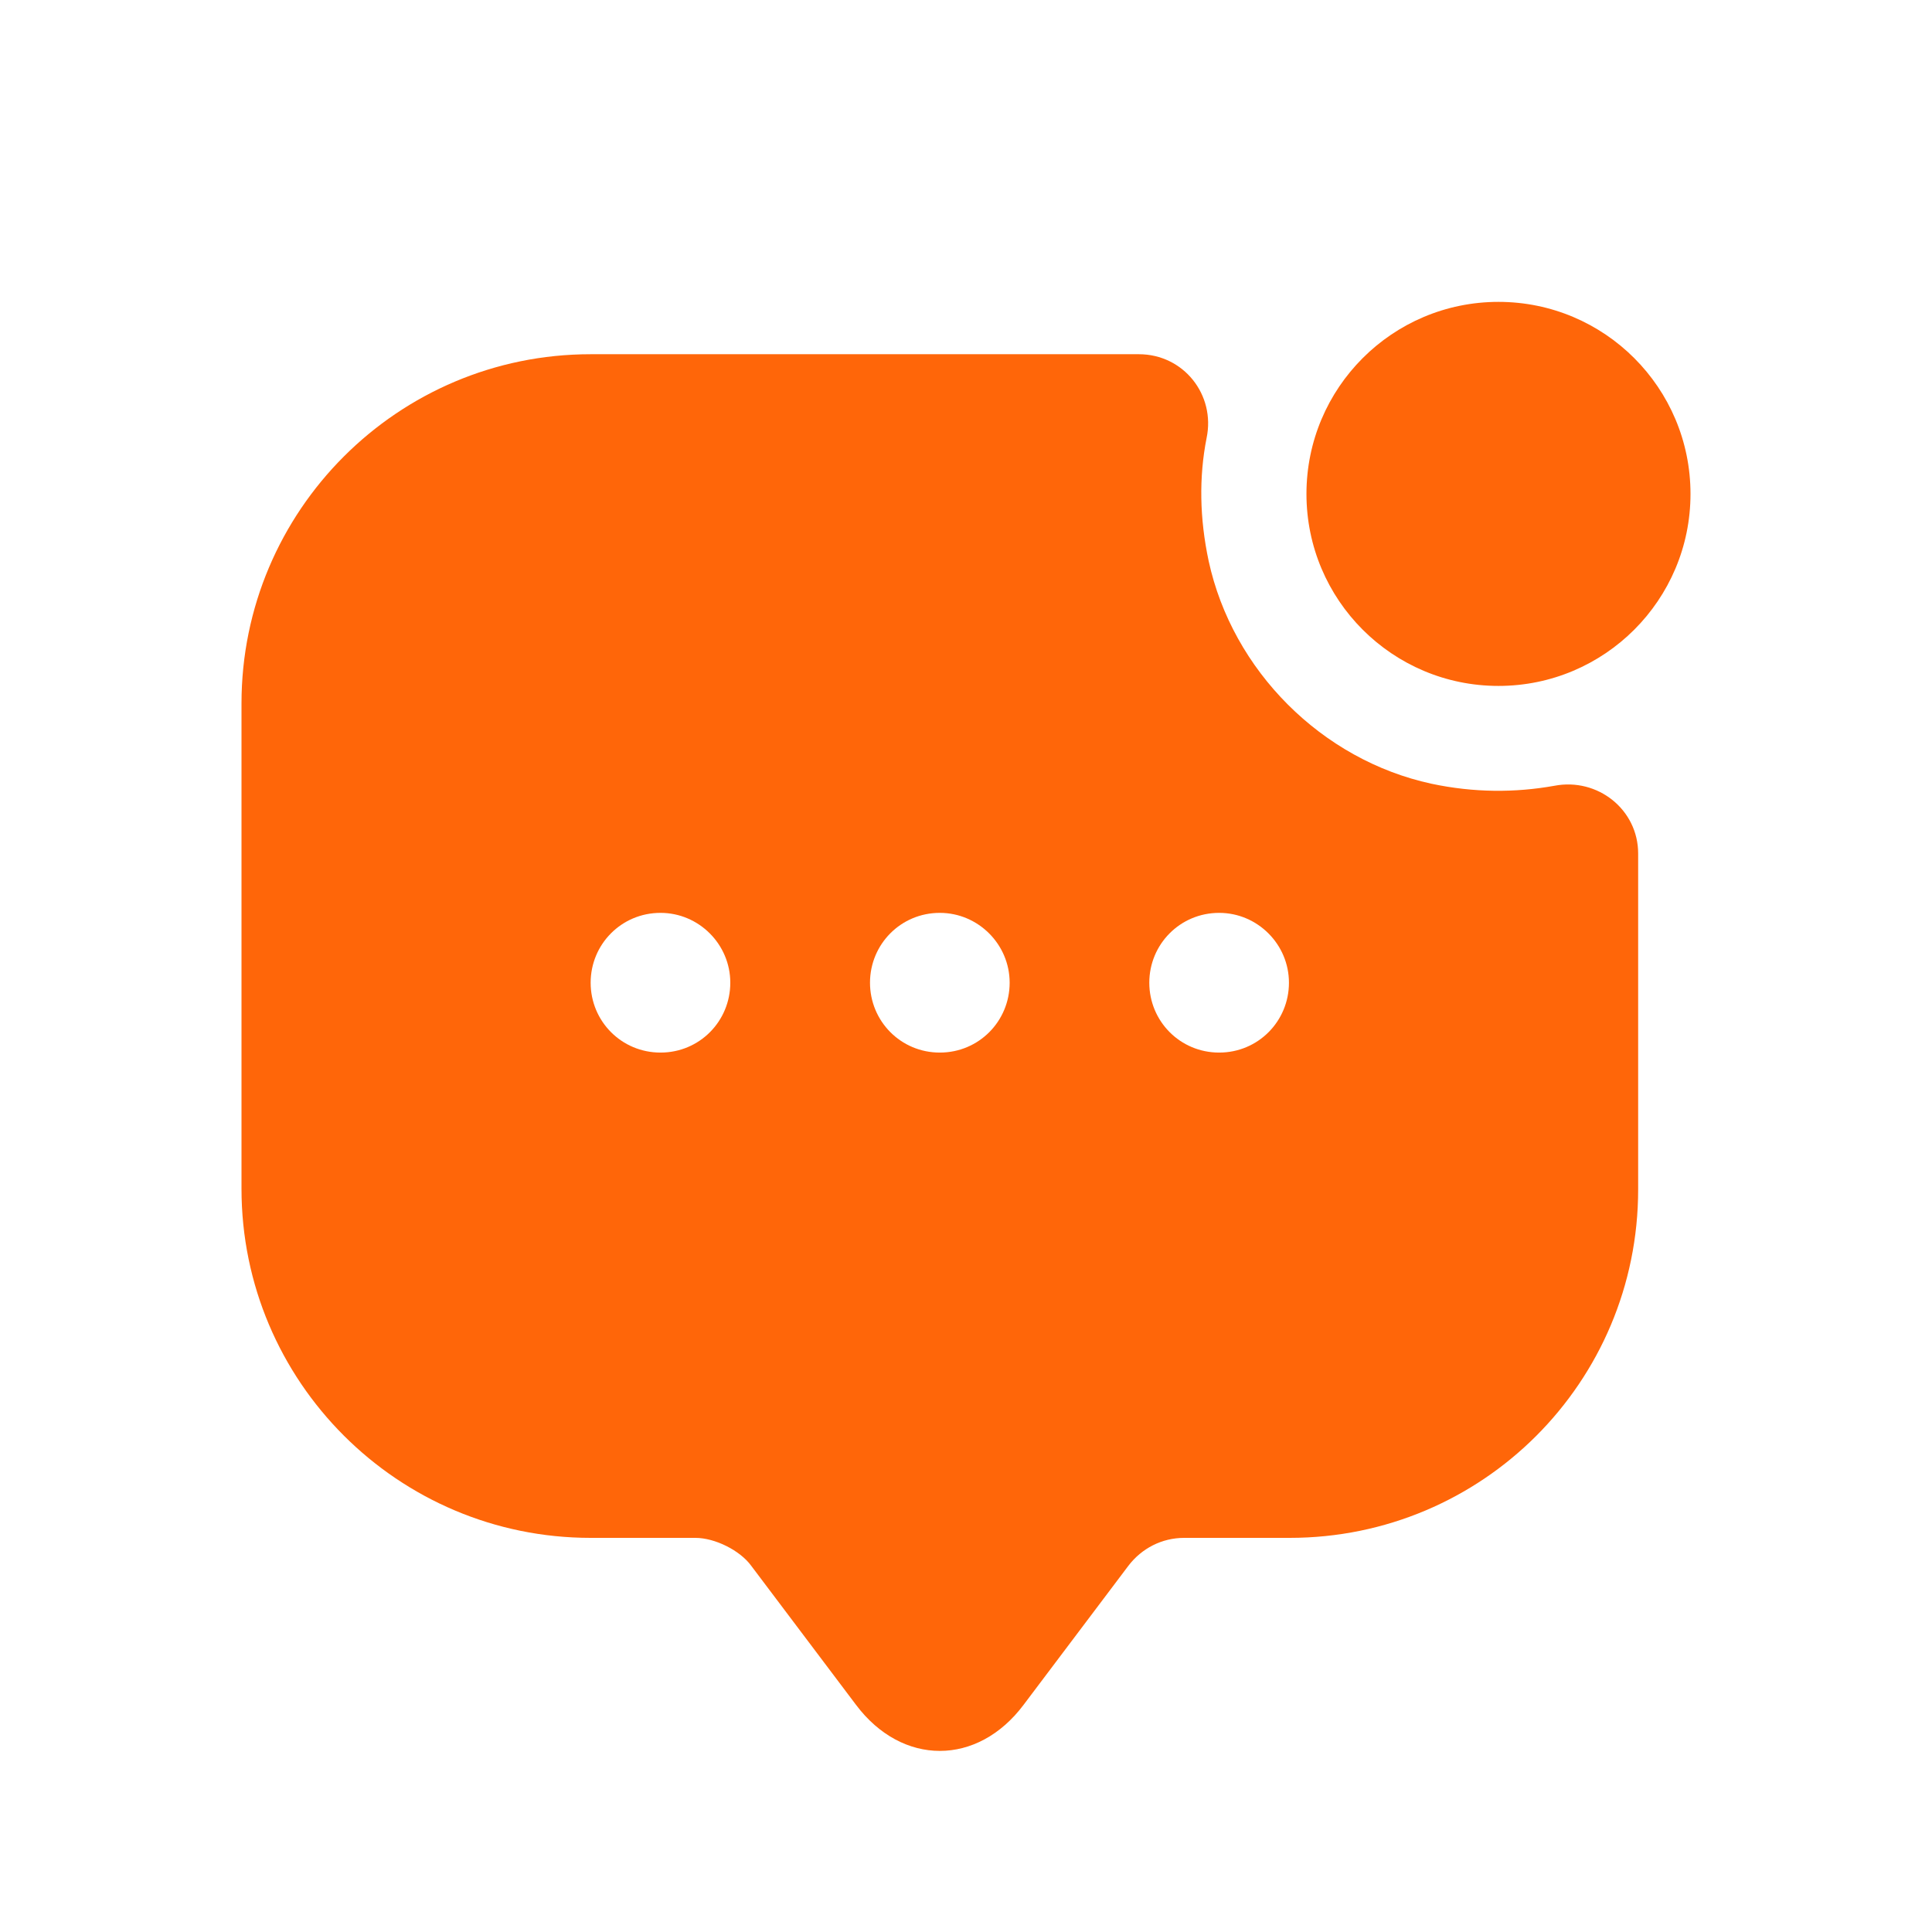 <svg width="32" height="32" viewBox="0 0 32 32" fill="none" xmlns="http://www.w3.org/2000/svg">
<path fill-rule="evenodd" clip-rule="evenodd" d="M28 8.181C28 9.937 26.576 11.361 24.819 11.361C23.063 11.361 21.639 9.937 21.639 8.181C21.639 6.424 23.063 5 24.819 5C26.576 5 28 6.424 28 8.181ZM20.019 9.291C20.413 11.107 21.893 12.588 23.709 12.981C24.415 13.131 25.097 13.131 25.745 13.015C26.462 12.877 27.133 13.409 27.133 14.137V19.701C27.133 22.893 24.553 25.472 21.361 25.472H19.614C19.244 25.472 18.909 25.646 18.689 25.935L16.954 28.237C16.191 29.255 14.942 29.255 14.178 28.237L12.443 25.935C12.258 25.68 11.842 25.472 11.518 25.472H9.783C6.591 25.472 4 22.881 4 19.689V11.651C4 8.458 6.591 5.867 9.783 5.867H18.863C19.603 5.867 20.135 6.538 19.985 7.255C19.857 7.903 19.869 8.586 20.019 9.291ZM9.783 16.277C9.783 16.913 10.292 17.434 10.94 17.434C11.588 17.434 12.096 16.913 12.096 16.277C12.096 15.641 11.576 15.12 10.94 15.12C10.292 15.12 9.783 15.641 9.783 16.277ZM14.41 16.277C14.41 16.913 14.919 17.434 15.566 17.434C16.214 17.434 16.723 16.913 16.723 16.277C16.723 15.641 16.202 15.12 15.566 15.12C14.919 15.12 14.41 15.641 14.41 16.277ZM19.036 16.277C19.036 16.913 19.545 17.434 20.193 17.434C20.84 17.434 21.349 16.913 21.349 16.277C21.349 15.641 20.829 15.12 20.193 15.12C19.545 15.12 19.036 15.641 19.036 16.277Z" fill="#FF6609"/>
</svg>
